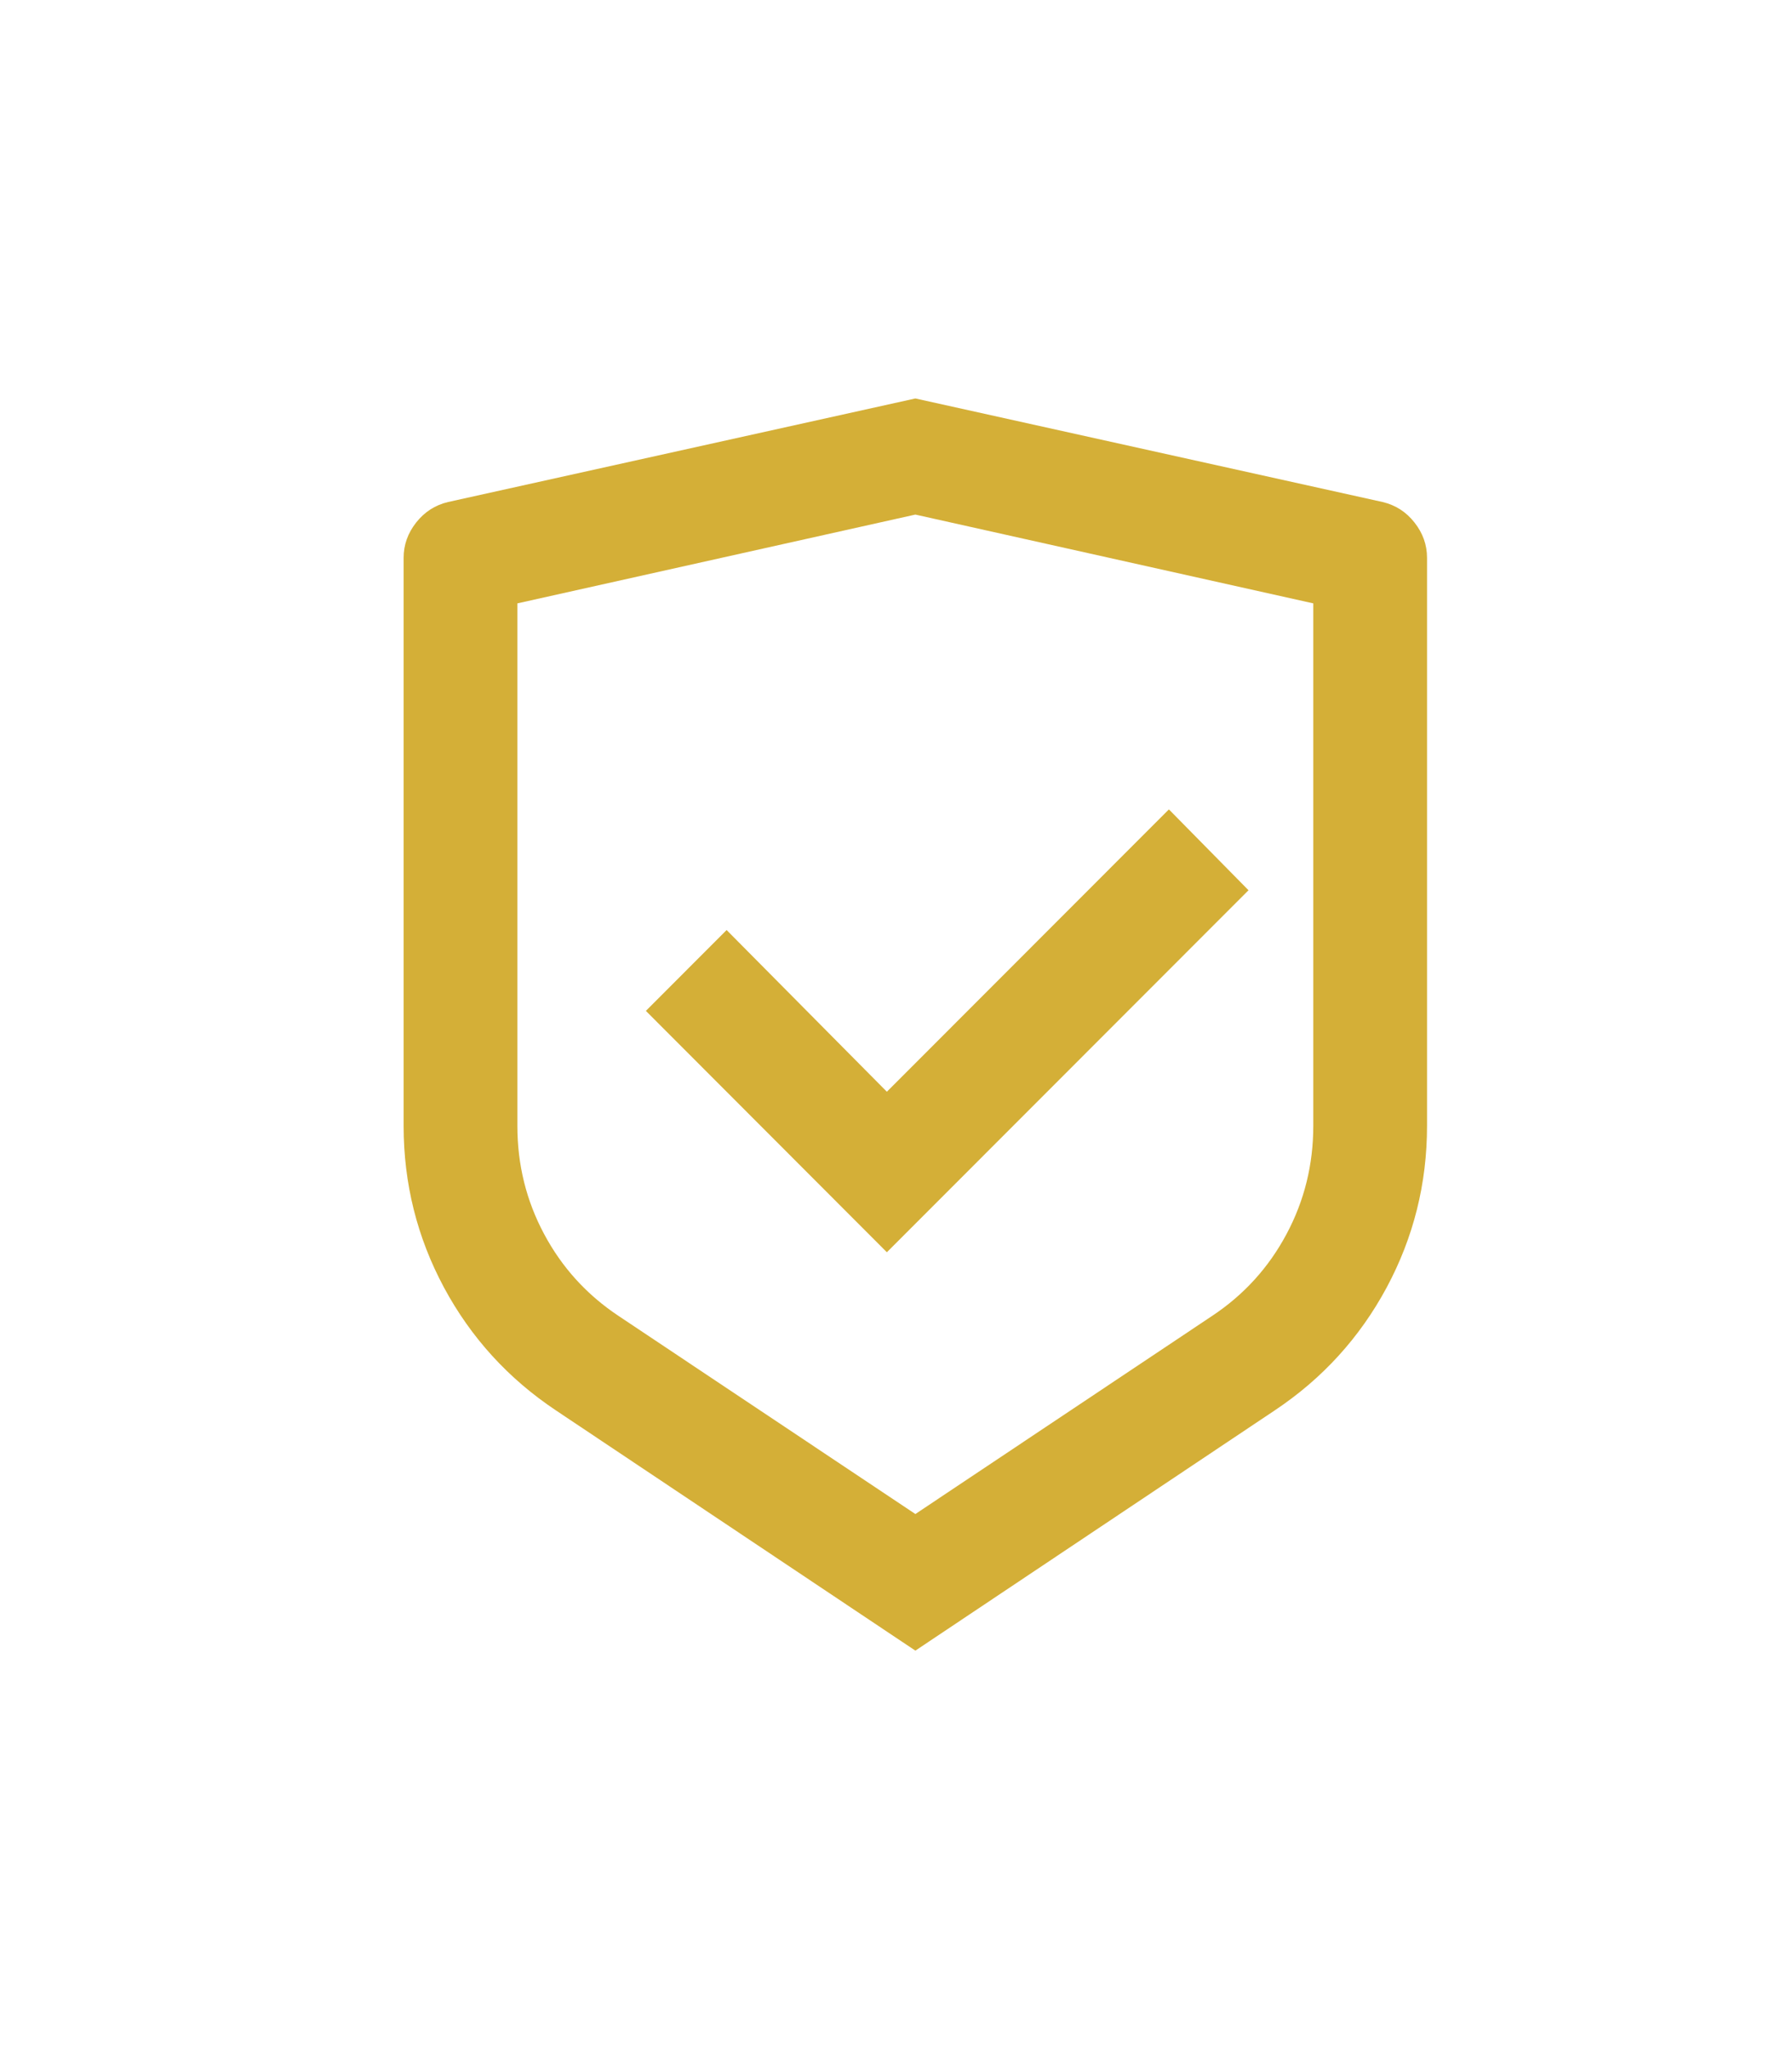 <svg width="21" height="24" viewBox="0 0 21 24" fill="none" xmlns="http://www.w3.org/2000/svg">
<path d="M10.727 4.667L16.203 5.88C16.354 5.916 16.479 5.996 16.576 6.12C16.674 6.244 16.723 6.382 16.723 6.533V13.187C16.723 13.862 16.565 14.493 16.25 15.08C15.934 15.667 15.497 16.147 14.937 16.52L10.727 19.333L6.516 16.52C5.956 16.147 5.519 15.667 5.203 15.08C4.888 14.493 4.73 13.862 4.73 13.187V6.533C4.73 6.382 4.779 6.244 4.877 6.12C4.975 5.996 5.099 5.916 5.25 5.88L10.727 4.667ZM10.727 6.027L6.063 7.067V13.187C6.063 13.64 6.167 14.062 6.376 14.453C6.585 14.845 6.876 15.165 7.249 15.413L10.727 17.733L14.204 15.413C14.578 15.165 14.868 14.845 15.077 14.453C15.286 14.062 15.39 13.64 15.39 13.187V7.067L10.727 6.027ZM13.698 9.48L14.631 10.427L10.393 14.667L7.569 11.84L8.515 10.893L10.393 12.787L13.698 9.48Z" fill="#D4AF37"/>
</svg>
